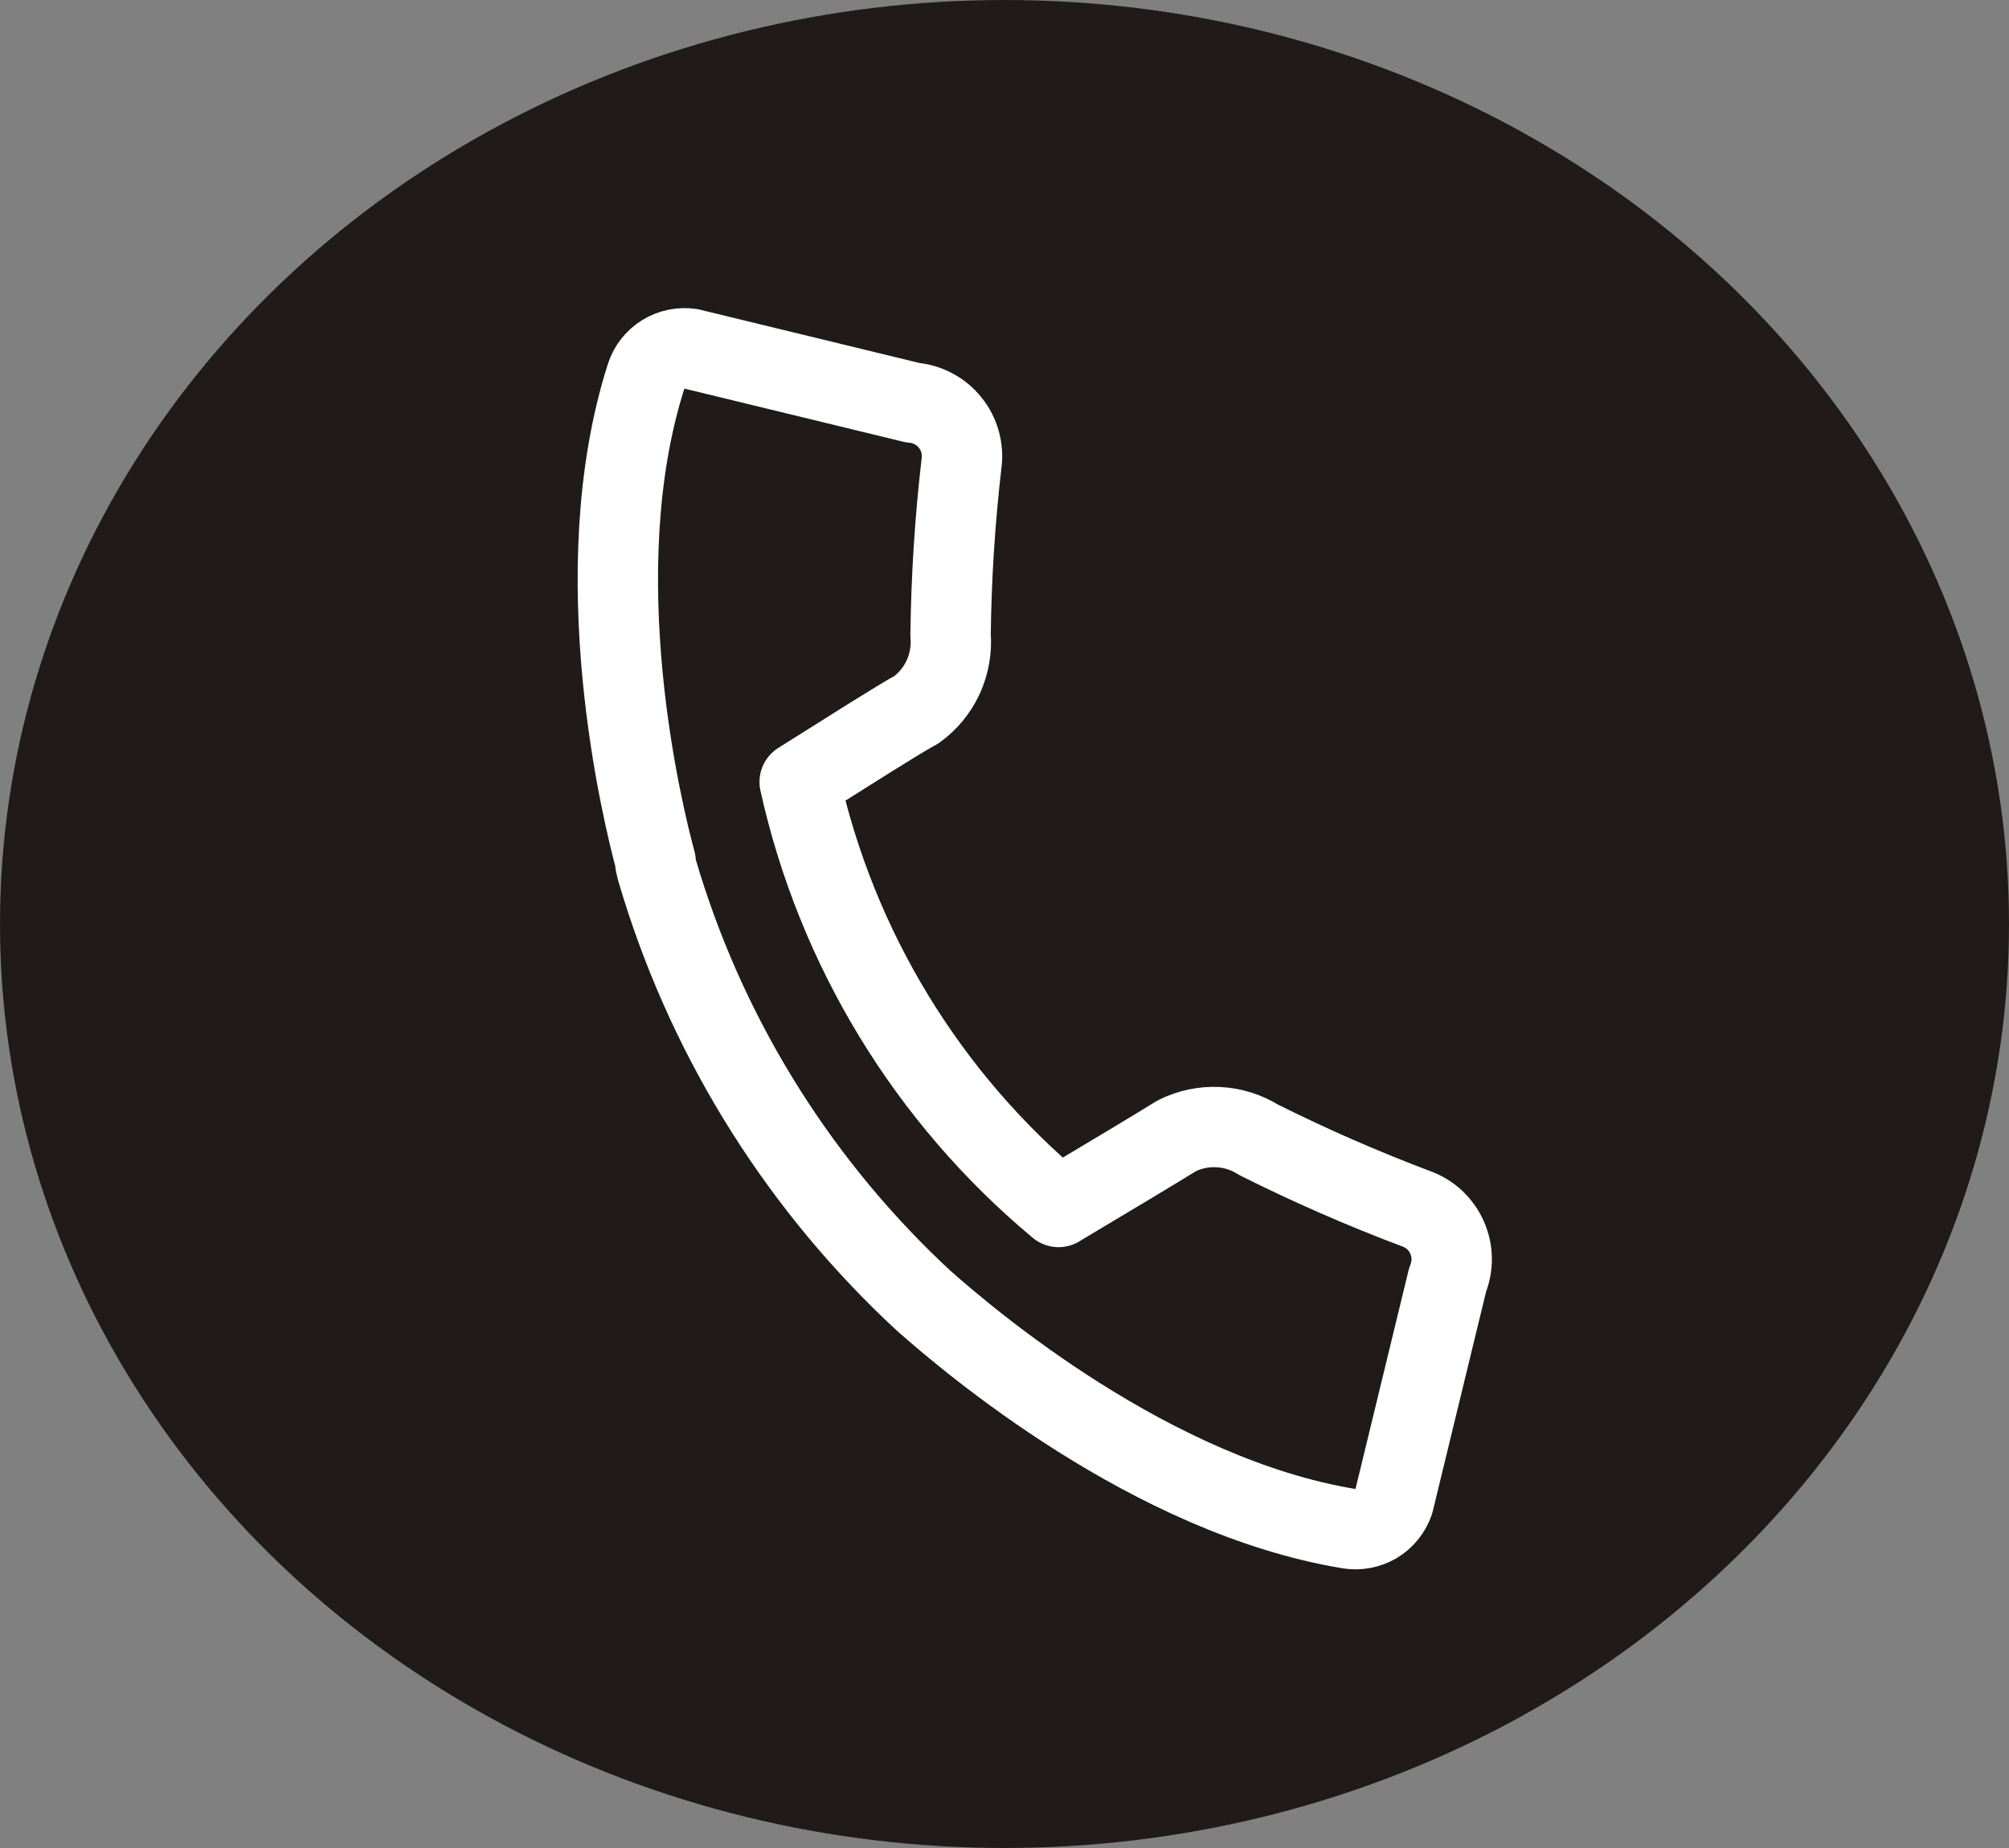 <?xml version="1.0" encoding="UTF-8"?> <svg xmlns="http://www.w3.org/2000/svg" width="25" height="23" viewBox="0 0 25 23" fill="none"><rect x="0" y="0" width="25" height="23" fill="#808080" stroke="none"/> <ellipse cx="12.5" cy="11.5" rx="12.5" ry="11.5" fill="#211A1A"></ellipse> <g clip-path="url(#clip0_59_174)"> <path d="M17.62 15.043C16.953 14.791 16.299 14.505 15.662 14.186C15.51 14.091 15.337 14.036 15.158 14.028C14.979 14.019 14.801 14.057 14.642 14.137C14.427 14.271 13.811 14.641 13.172 15.022C11.543 13.664 10.41 11.803 9.951 9.732C10.58 9.338 11.17 8.959 11.404 8.833C11.549 8.728 11.664 8.587 11.738 8.425C11.812 8.262 11.844 8.083 11.829 7.905C11.837 7.191 11.883 6.477 11.965 5.768C11.978 5.678 11.971 5.587 11.947 5.499C11.923 5.412 11.881 5.33 11.824 5.26C11.767 5.189 11.697 5.13 11.617 5.088C11.536 5.045 11.448 5.019 11.358 5.012L8.591 4.34C8.475 4.323 8.355 4.347 8.255 4.409C8.154 4.471 8.079 4.566 8.042 4.678C7.257 7.132 8.001 10.143 8.159 10.725L8.155 10.744L8.175 10.828C8.761 12.828 9.864 14.637 11.372 16.074V16.074L11.496 16.19C12.062 16.692 14.328 18.618 16.784 19.025C16.901 19.045 17.022 19.022 17.125 18.962C17.227 18.901 17.304 18.805 17.343 18.693L18.014 15.929C18.048 15.845 18.066 15.755 18.065 15.665C18.064 15.574 18.044 15.484 18.007 15.401C17.97 15.318 17.917 15.244 17.851 15.182C17.784 15.12 17.706 15.073 17.62 15.043Z" stroke="white" stroke-linecap="round" stroke-linejoin="round"></path> </g> <defs> <clipPath id="clip0_59_174"> <rect width="16.04" height="16.04" fill="white" transform="translate(6.783 2) rotate(13.643)"></rect> </clipPath> </defs> </svg> 